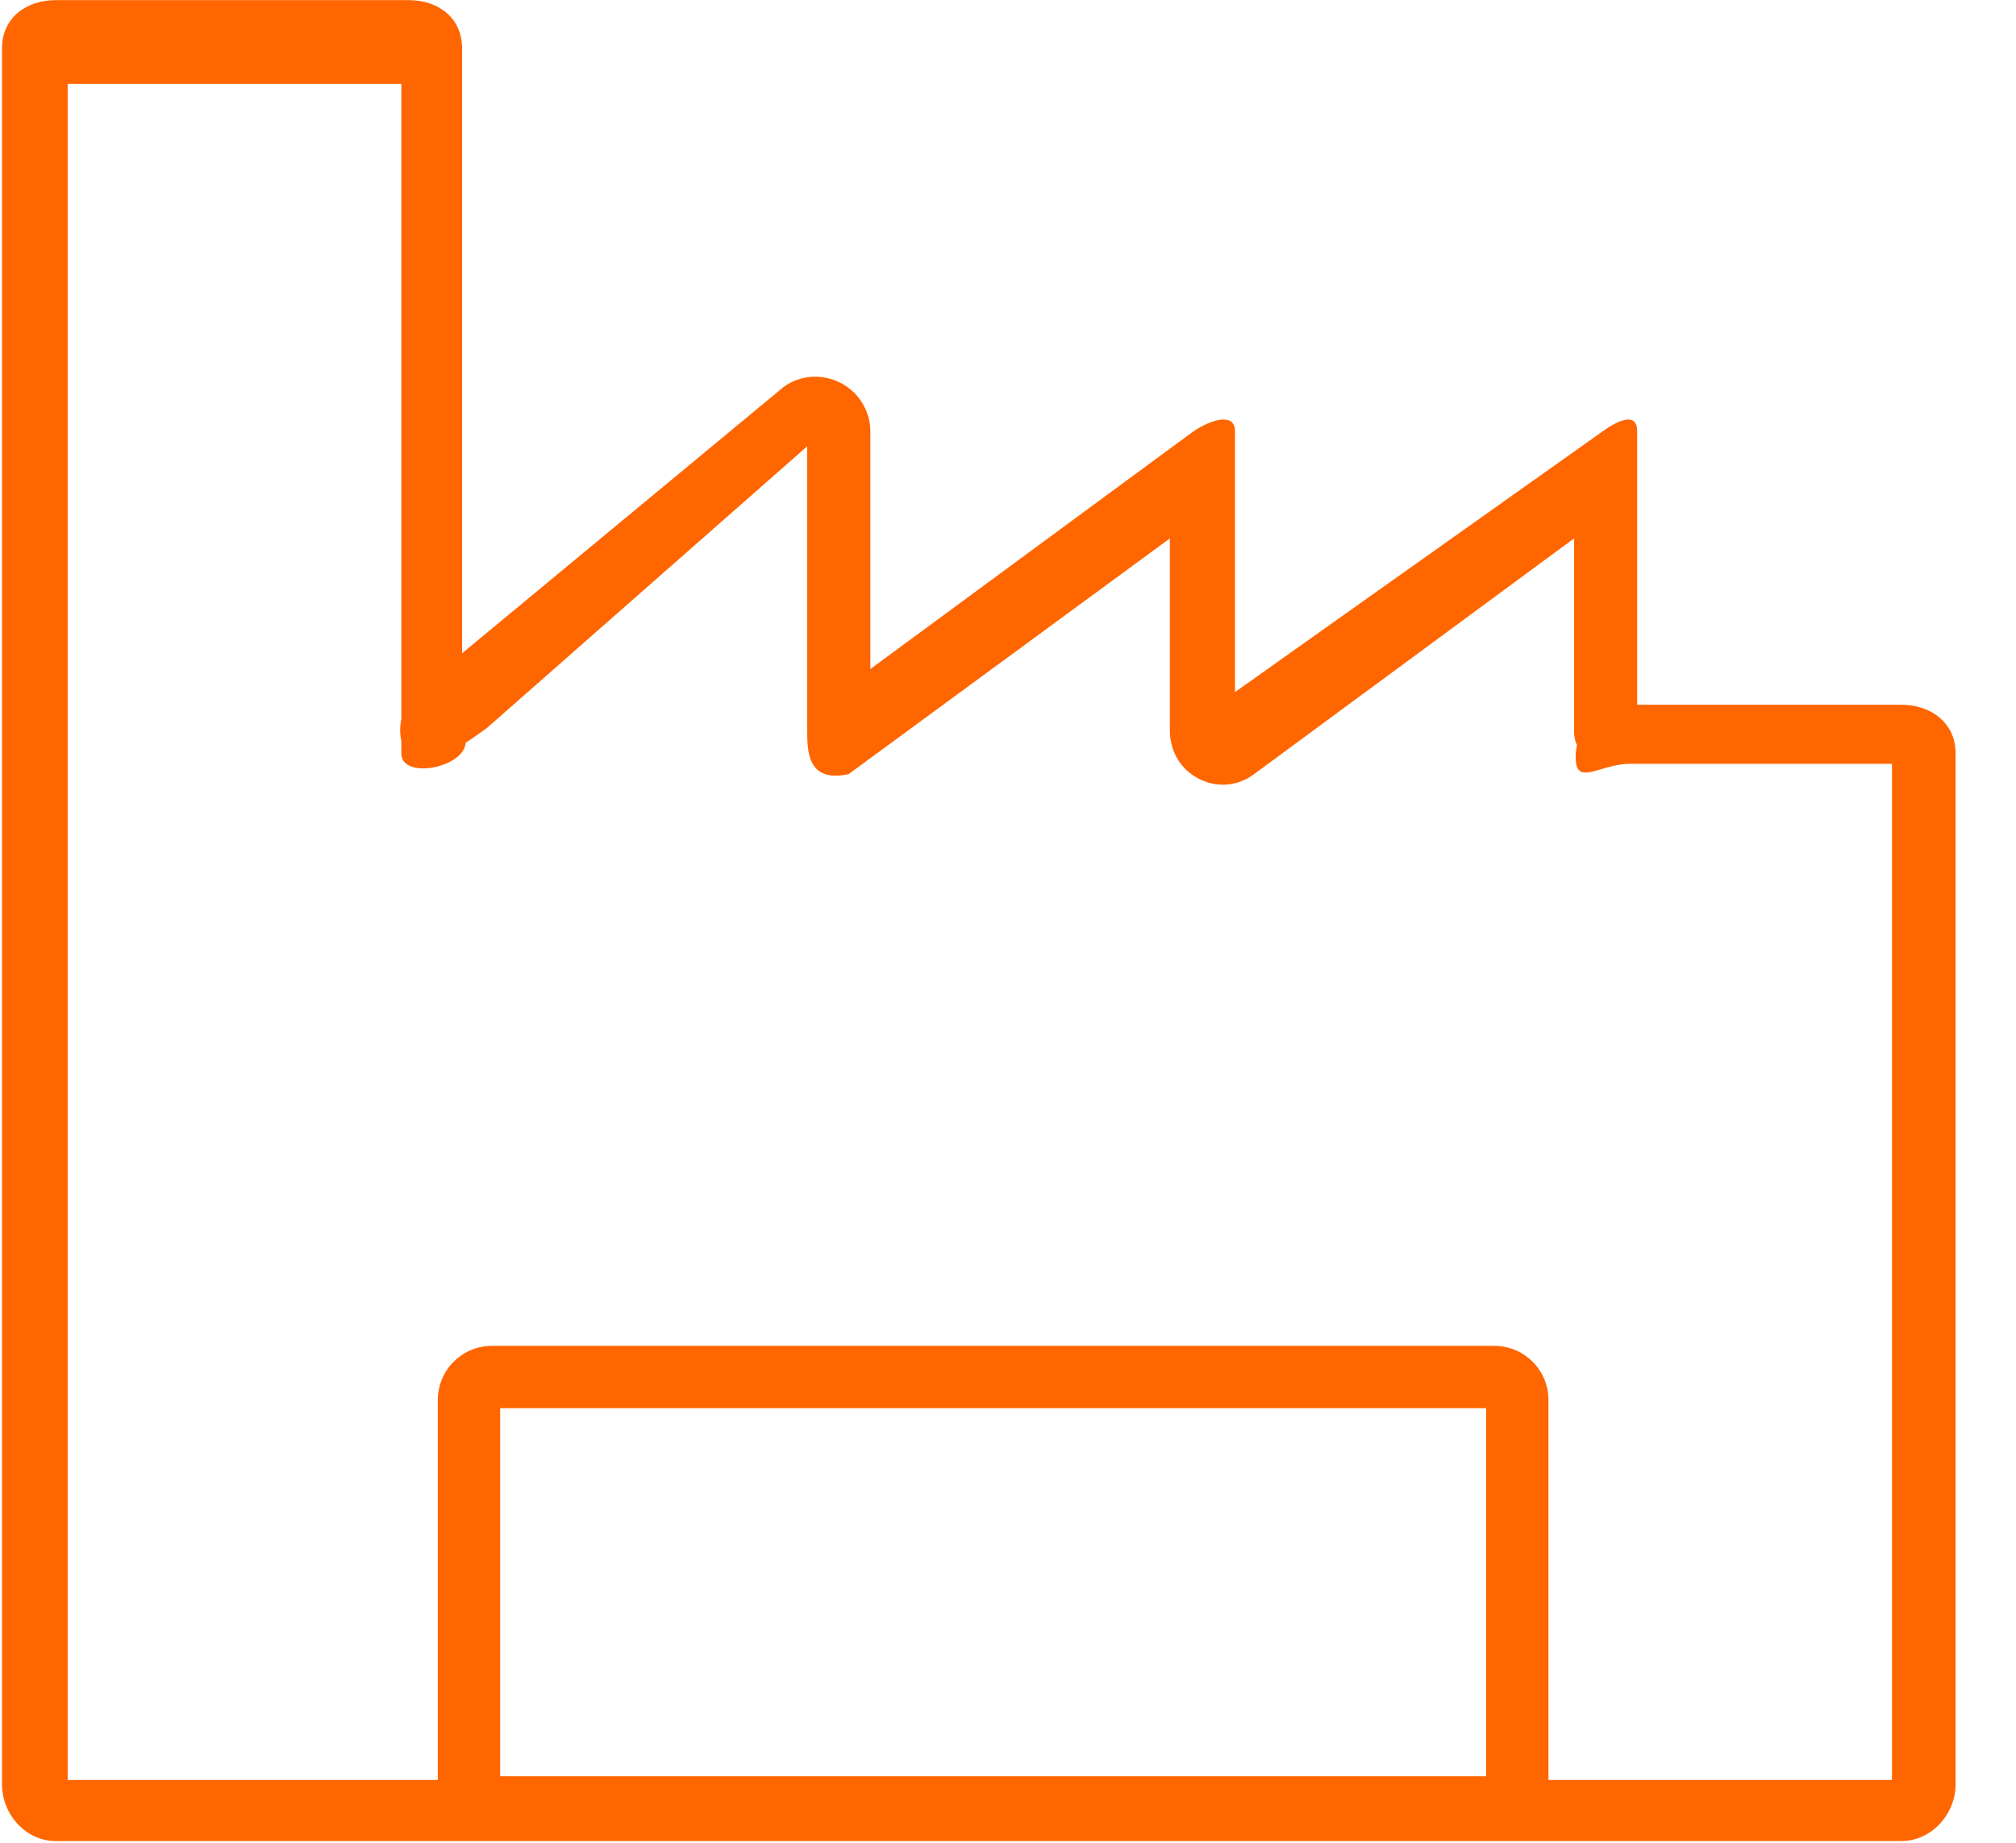 <!-- Generated by IcoMoon.io -->
<svg version="1.1" xmlns="http://www.w3.org/2000/svg" width="35" height="32" viewBox="0 0 35 32">
<title>factory_1</title>
<path fill="#f60" d="M7.131 13.236c-0.307-0.421-0.221-1.005 0.2-1.319l6.267-5.192c0.285-0.214 0.67-0.242 0.991-0.078 0.314 0.157 0.521 0.485 0.521 0.841v4.13l5.562-4.093c0.285-0.214 0.769-0.394 0.769-0.037v4.53l6.334-4.493c0.285-0.214 0.648-0.394 0.648-0.037v5.192c0 0.521 0.372 0.541-0.148 0.541s-0.948-0.021-0.948-0.541v-3.33l-5.555 4.093c-0.285 0.214-0.649 0.242-0.963 0.078-0.321-0.164-0.499-0.485-0.499-0.841v-3.33l-5.577 4.093c-0.719 0.157-0.719-0.406-0.719-0.763v-4.93l-5.562 4.893c-0.171 0.121-1.134 0.843-1.319 0.593zM8.542 31.928c-0.521 0-0.941-0.421-0.941-0.941v-6.675c0-0.521 0.421-0.941 0.941-0.941h17.4c0.521 0 0.941 0.421 0.941 0.941v6.675c0 0.521-0.421 0.941-0.941 0.941h-17.4zM8.683 30.845h17.118v-6.392h-17.118v6.392zM0.969 31.971c-0.521 0-0.934-0.464-0.934-0.984v-30.151c0-0.521 0.414-0.834 0.934-0.834h6.126c0.521 0 0.927 0.314 0.927 0.834v11.851c0.379 0.577-1.054 0.921-1.054 0.4v-11.632h-5.793v29.454h31.672v-17.645c-0.696 0-1.217 0-1.565 0-0.663 0-1.659 0-2.986 0-0.521 0-0.941 0.408-0.941-0.113s0.421-0.913 0.941-0.913h4.714c0.521 0 0.941 0.321 0.941 0.841v17.907c0 0.521-0.421 0.984-0.941 0.984h-32.041z"></path>
</svg>
